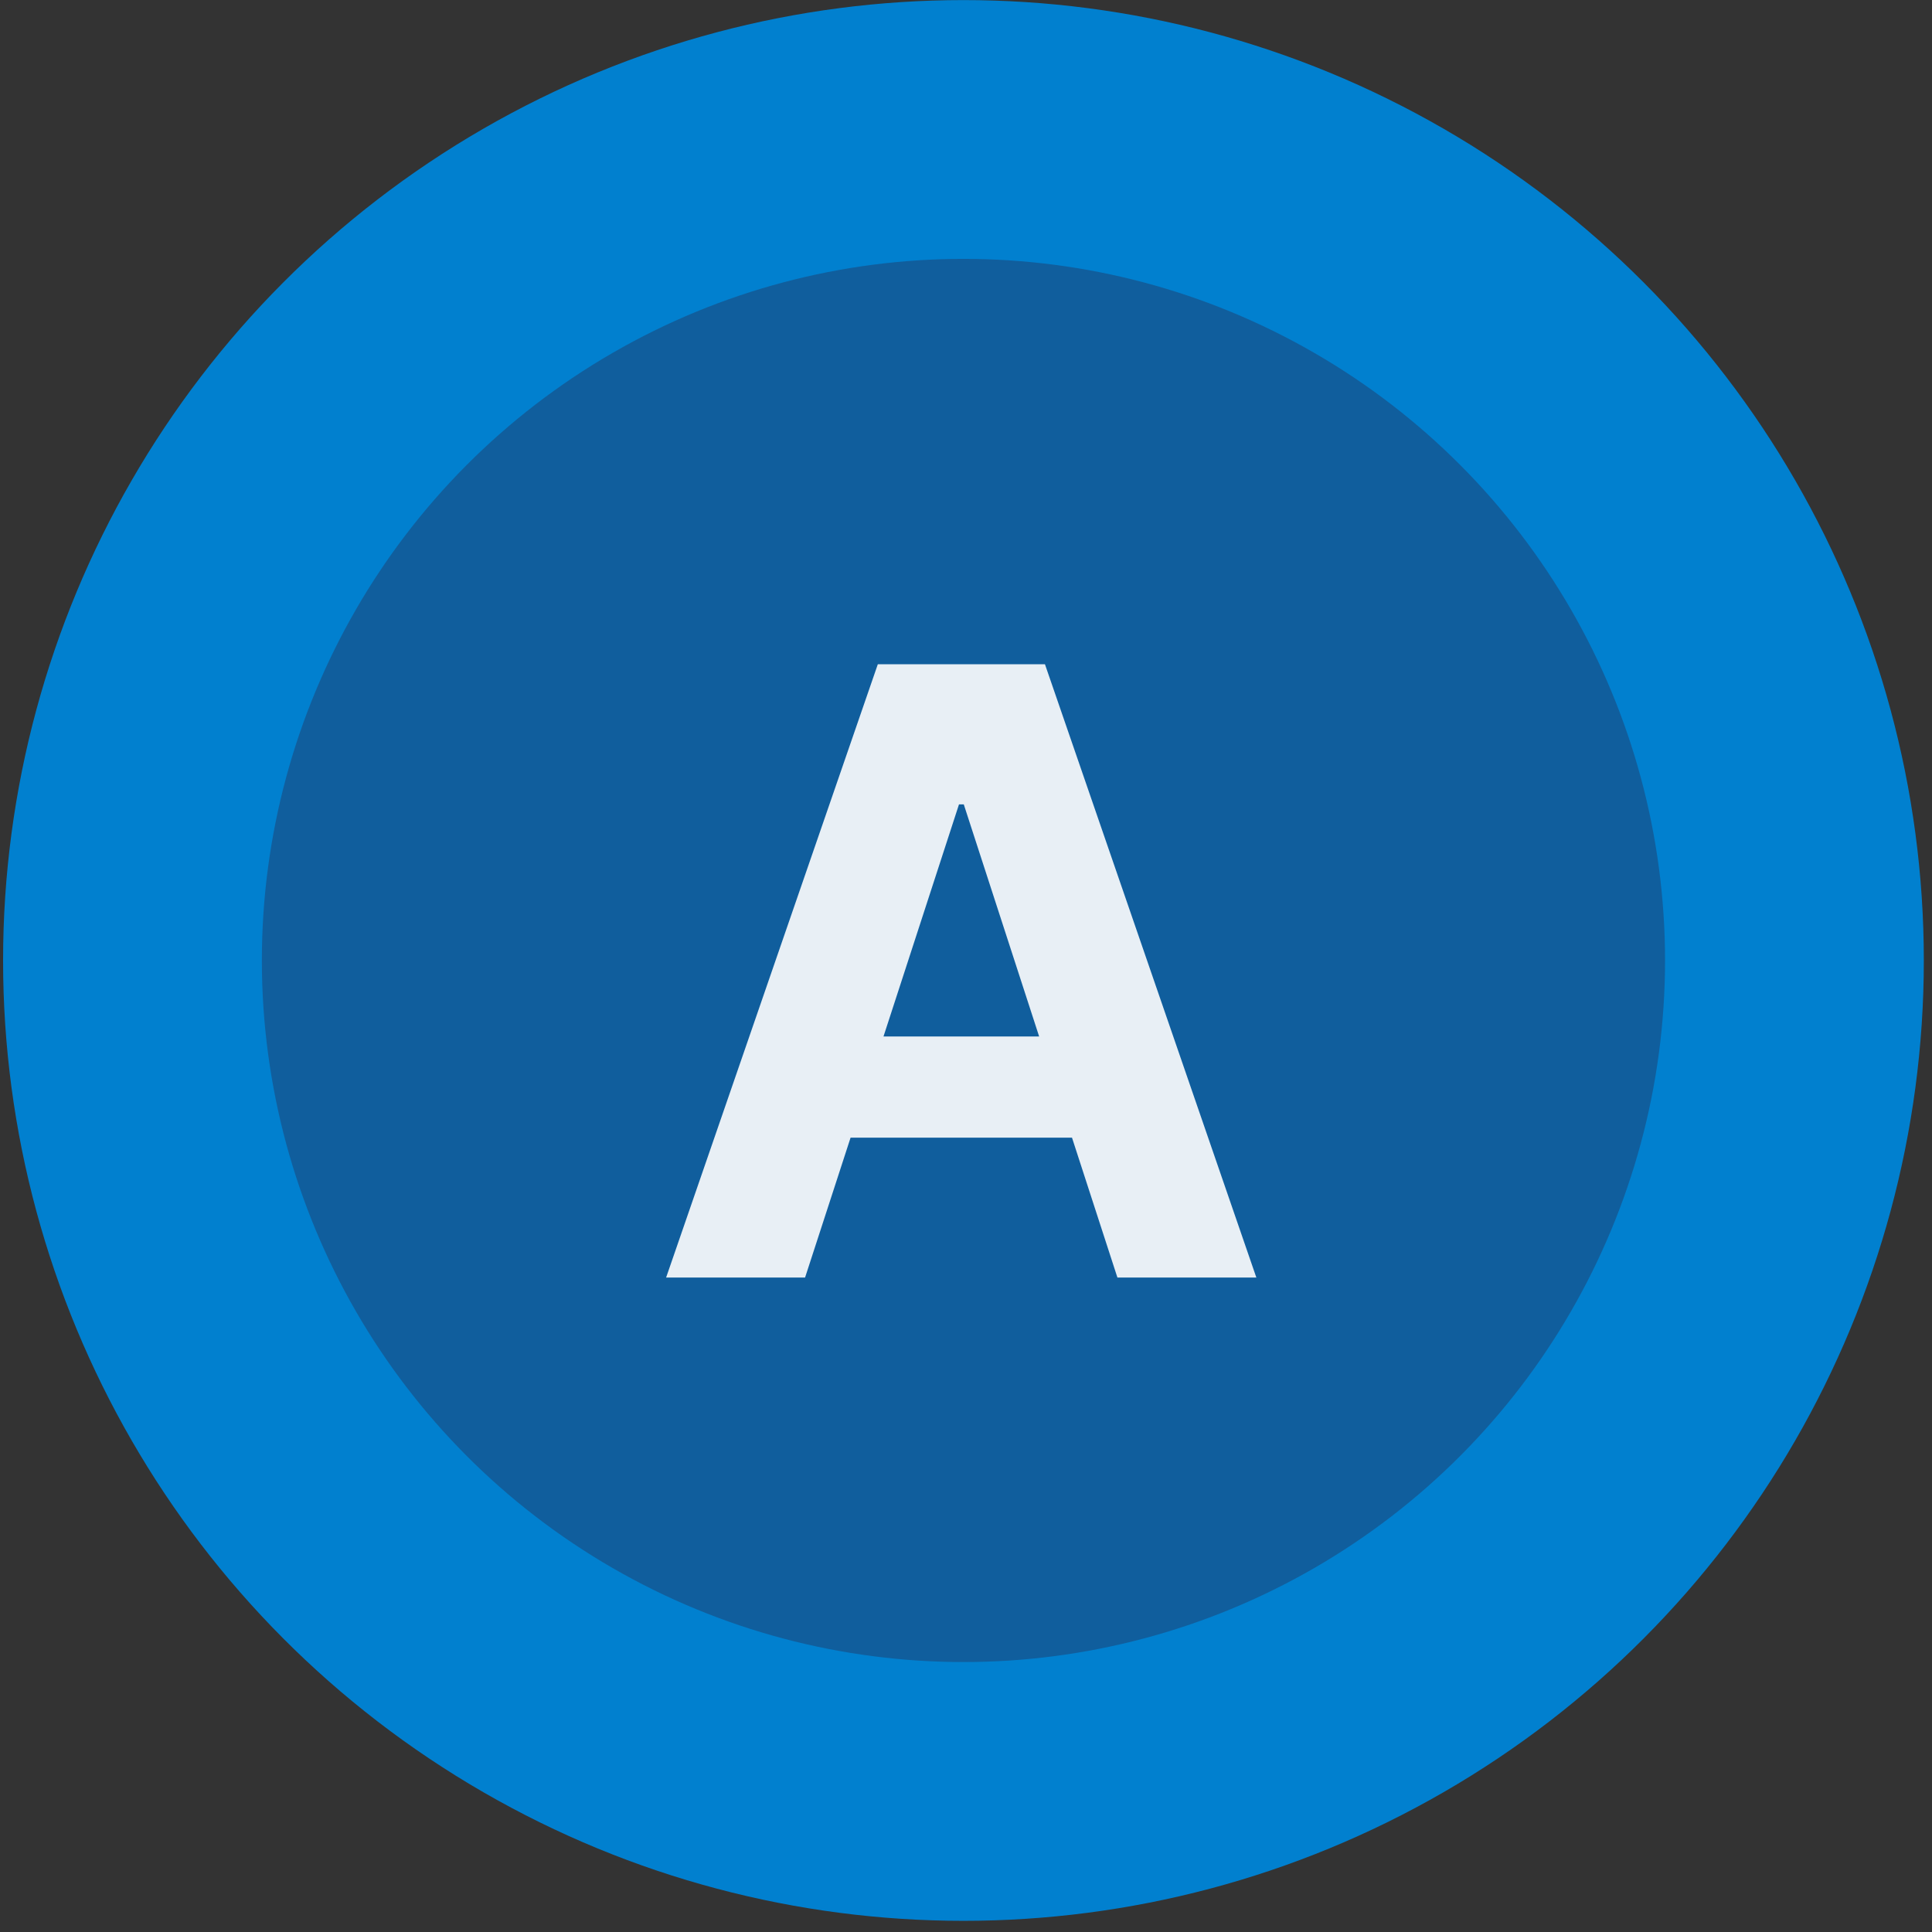 <svg width="91" height="91" viewBox="0 0 91 91" fill="none" xmlns="http://www.w3.org/2000/svg">
<rect x="0" y="0" width="91" height="91" fill="#333333" stroke="none"/>
<circle cx="45.38" cy="45.239" r="45.235" fill="#0180CF"/>
<circle cx="45.38" cy="45.239" r="33.046" fill="#105E9D"/>
<path opacity="0.9" d="M37.92 60.174H31.375L41.347 31.286H49.218L59.176 60.174H52.632L45.395 37.887H45.17L37.92 60.174ZM37.511 48.819H52.97V53.586H37.511V48.819Z" fill="white"/>
</svg>

